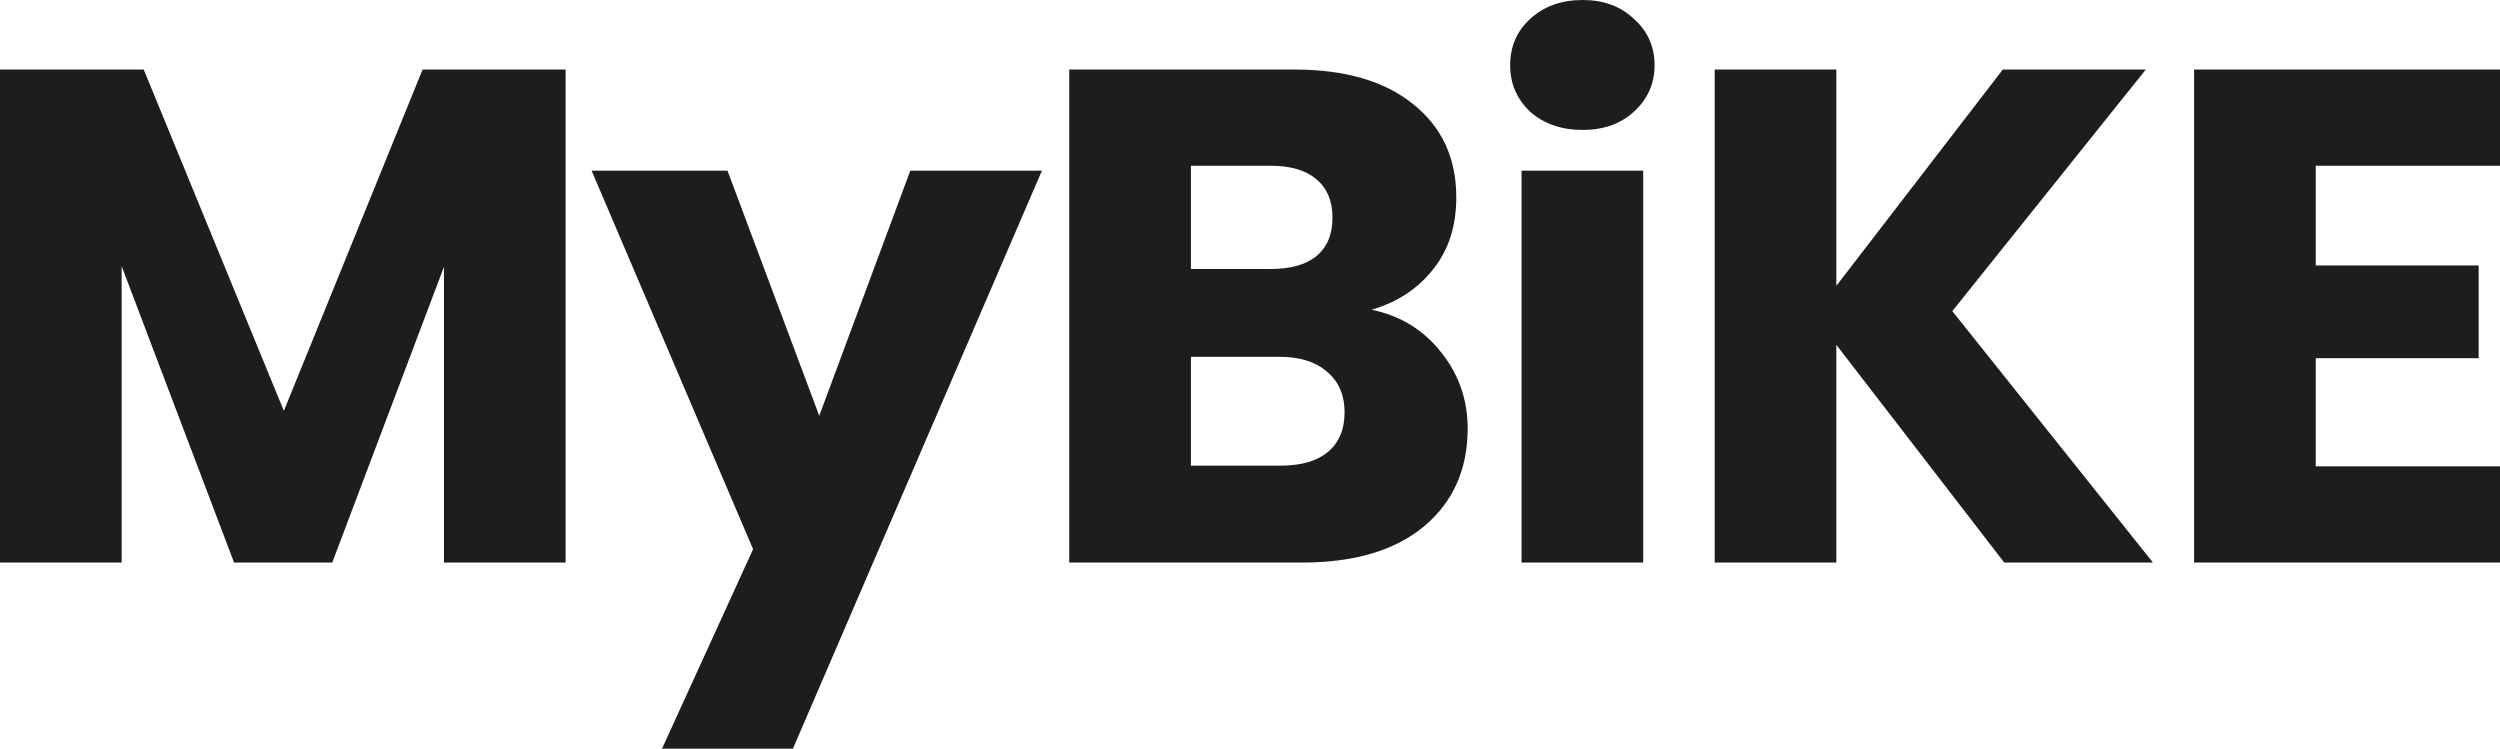 <svg xmlns="http://www.w3.org/2000/svg" width="187" height="56" viewBox="0 0 187 56"><path fill="#1d1d1d" d="M42.307 5.2v36.878h-9.1V19.963L24.852 42.08h-7.344L9.1 19.909v22.169H0V5.2h10.75l10.483 25.532L31.61 5.2ZM77.936 12.766 59.311 56h-9.792l6.812-14.92-12.08-28.315h10.164L61.28 31.1l6.811-18.334ZM102.597 23.167q3.246.682 5.215 3.204 1.968 2.47 1.969 5.674 0 4.623-3.3 7.355-3.246 2.679-9.1 2.679H79.98V5.2h16.816q5.695 0 8.888 2.574 3.246 2.574 3.246 6.987 0 3.257-1.756 5.41-1.703 2.155-4.576 2.995M89.08 20.12h5.96q2.235 0 3.406-.946 1.224-.997 1.224-2.889 0-1.89-1.224-2.89-1.17-.997-3.406-.997h-5.96Zm6.705 14.71q2.288 0 3.512-.999 1.278-1.05 1.277-2.994 0-1.944-1.33-3.047-1.278-1.104-3.566-1.103H89.08v8.143ZM118.388 9.719q-2.394 0-3.938-1.366-1.49-1.42-1.49-3.467 0-2.101 1.49-3.468Q115.994 0 118.388 0q2.341 0 3.832 1.418 1.543 1.366 1.543 3.468 0 2.048-1.543 3.467-1.49 1.366-3.832 1.366m4.523 3.047v29.313h-9.1V12.766ZM149.918 42.079l-12.559-16.285v16.285h-9.1V5.2h9.1v16.18L149.811 5.2h10.697l-14.475 18.071 15.007 18.807ZM173.217 12.398v7.46h12.187v6.934h-12.187v8.09H187v7.197h-22.883V5.2H187v7.197Z"/></svg>